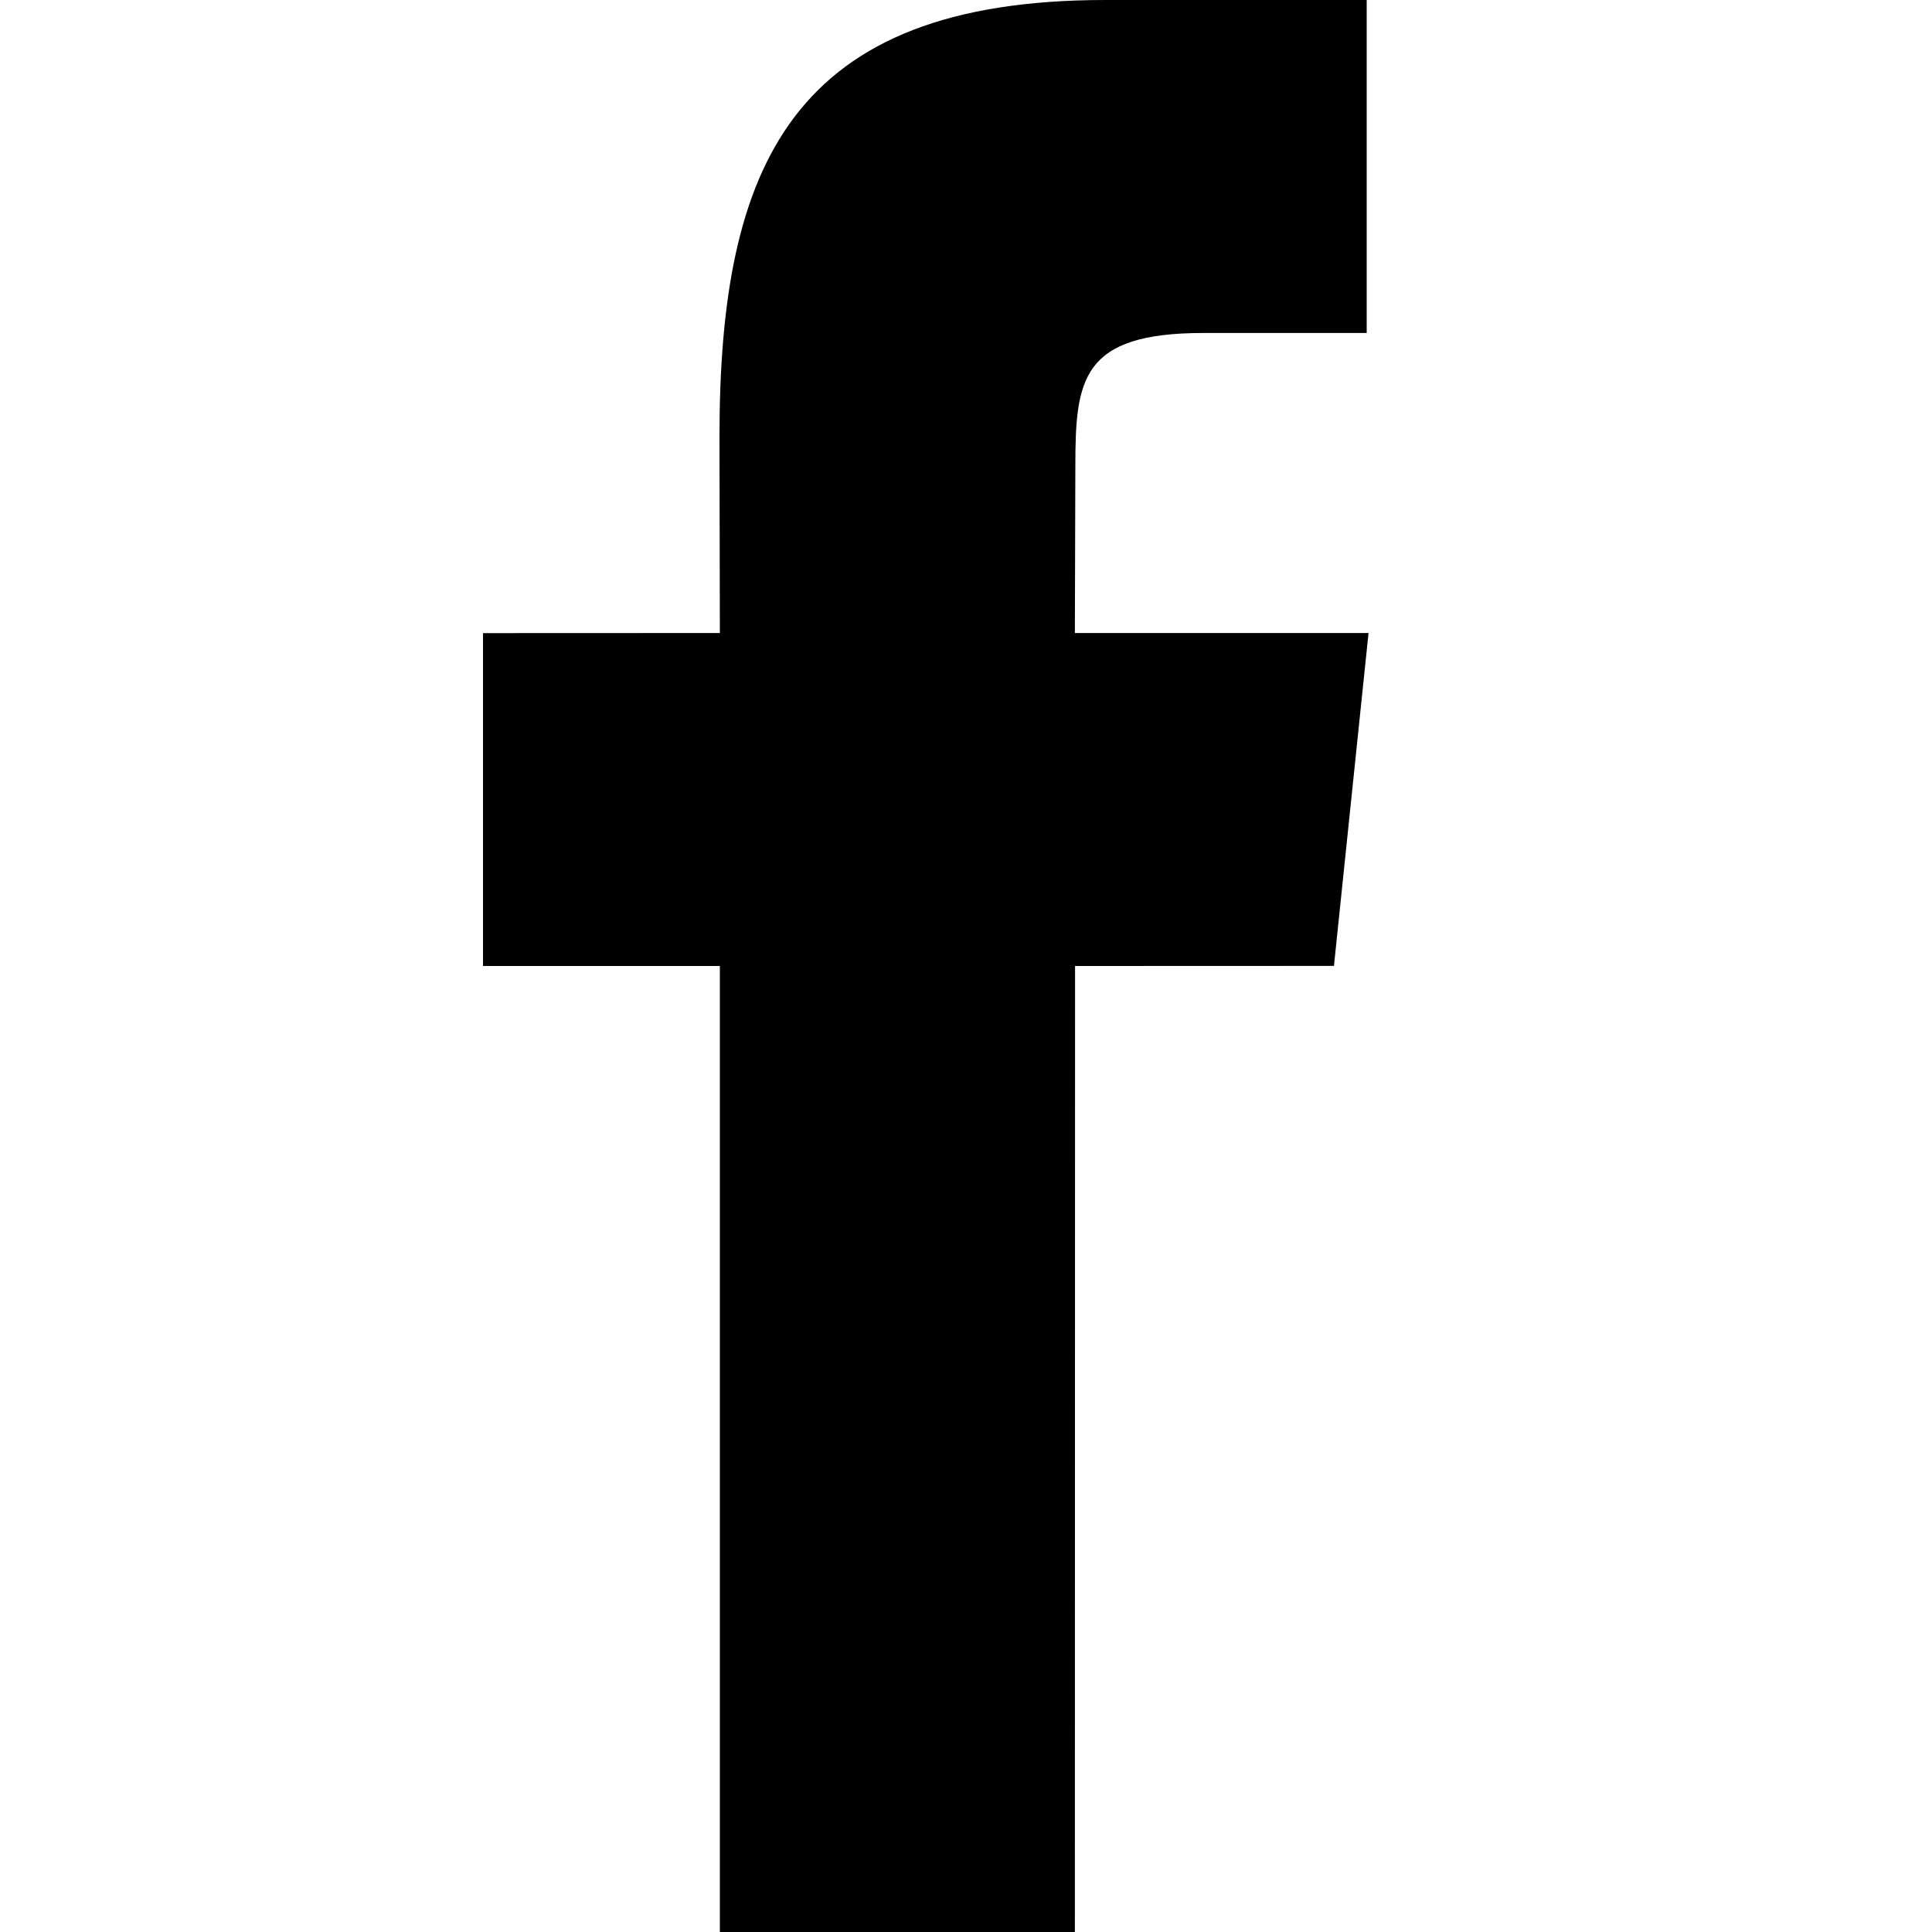 <?xml version="1.0" encoding="UTF-8"?>
<svg width="20px" height="20px" viewBox="0 0 20 20" version="1.1" xmlns="http://www.w3.org/2000/svg" xmlns:xlink="http://www.w3.org/1999/xlink">
    <!-- Generator: Sketch 48.2 (47327) - http://www.bohemiancoding.com/sketch -->
    <title>element/social/facebook</title>
    <desc>Created with Sketch.</desc>
    <defs></defs>
    <g id="Symbols" stroke="none" stroke-width="1" fill="none" fill-rule="evenodd">
        <g id="element/social/facebook" fill="#000000">
            <path d="M11.127,20 L7.452,20 L7.452,10 L5,10 L5,6.554 L7.452,6.553 L7.448,4.522 C7.448,1.711 8.195,0 11.443,0 L14.148,0 L14.148,3.447 L12.458,3.447 C11.193,3.447 11.132,3.929 11.132,4.827 L11.127,6.553 L14.167,6.553 L13.809,9.999 L11.129,10 L11.127,20 Z" id="Fill-4"></path>
        </g>
    </g>
</svg>